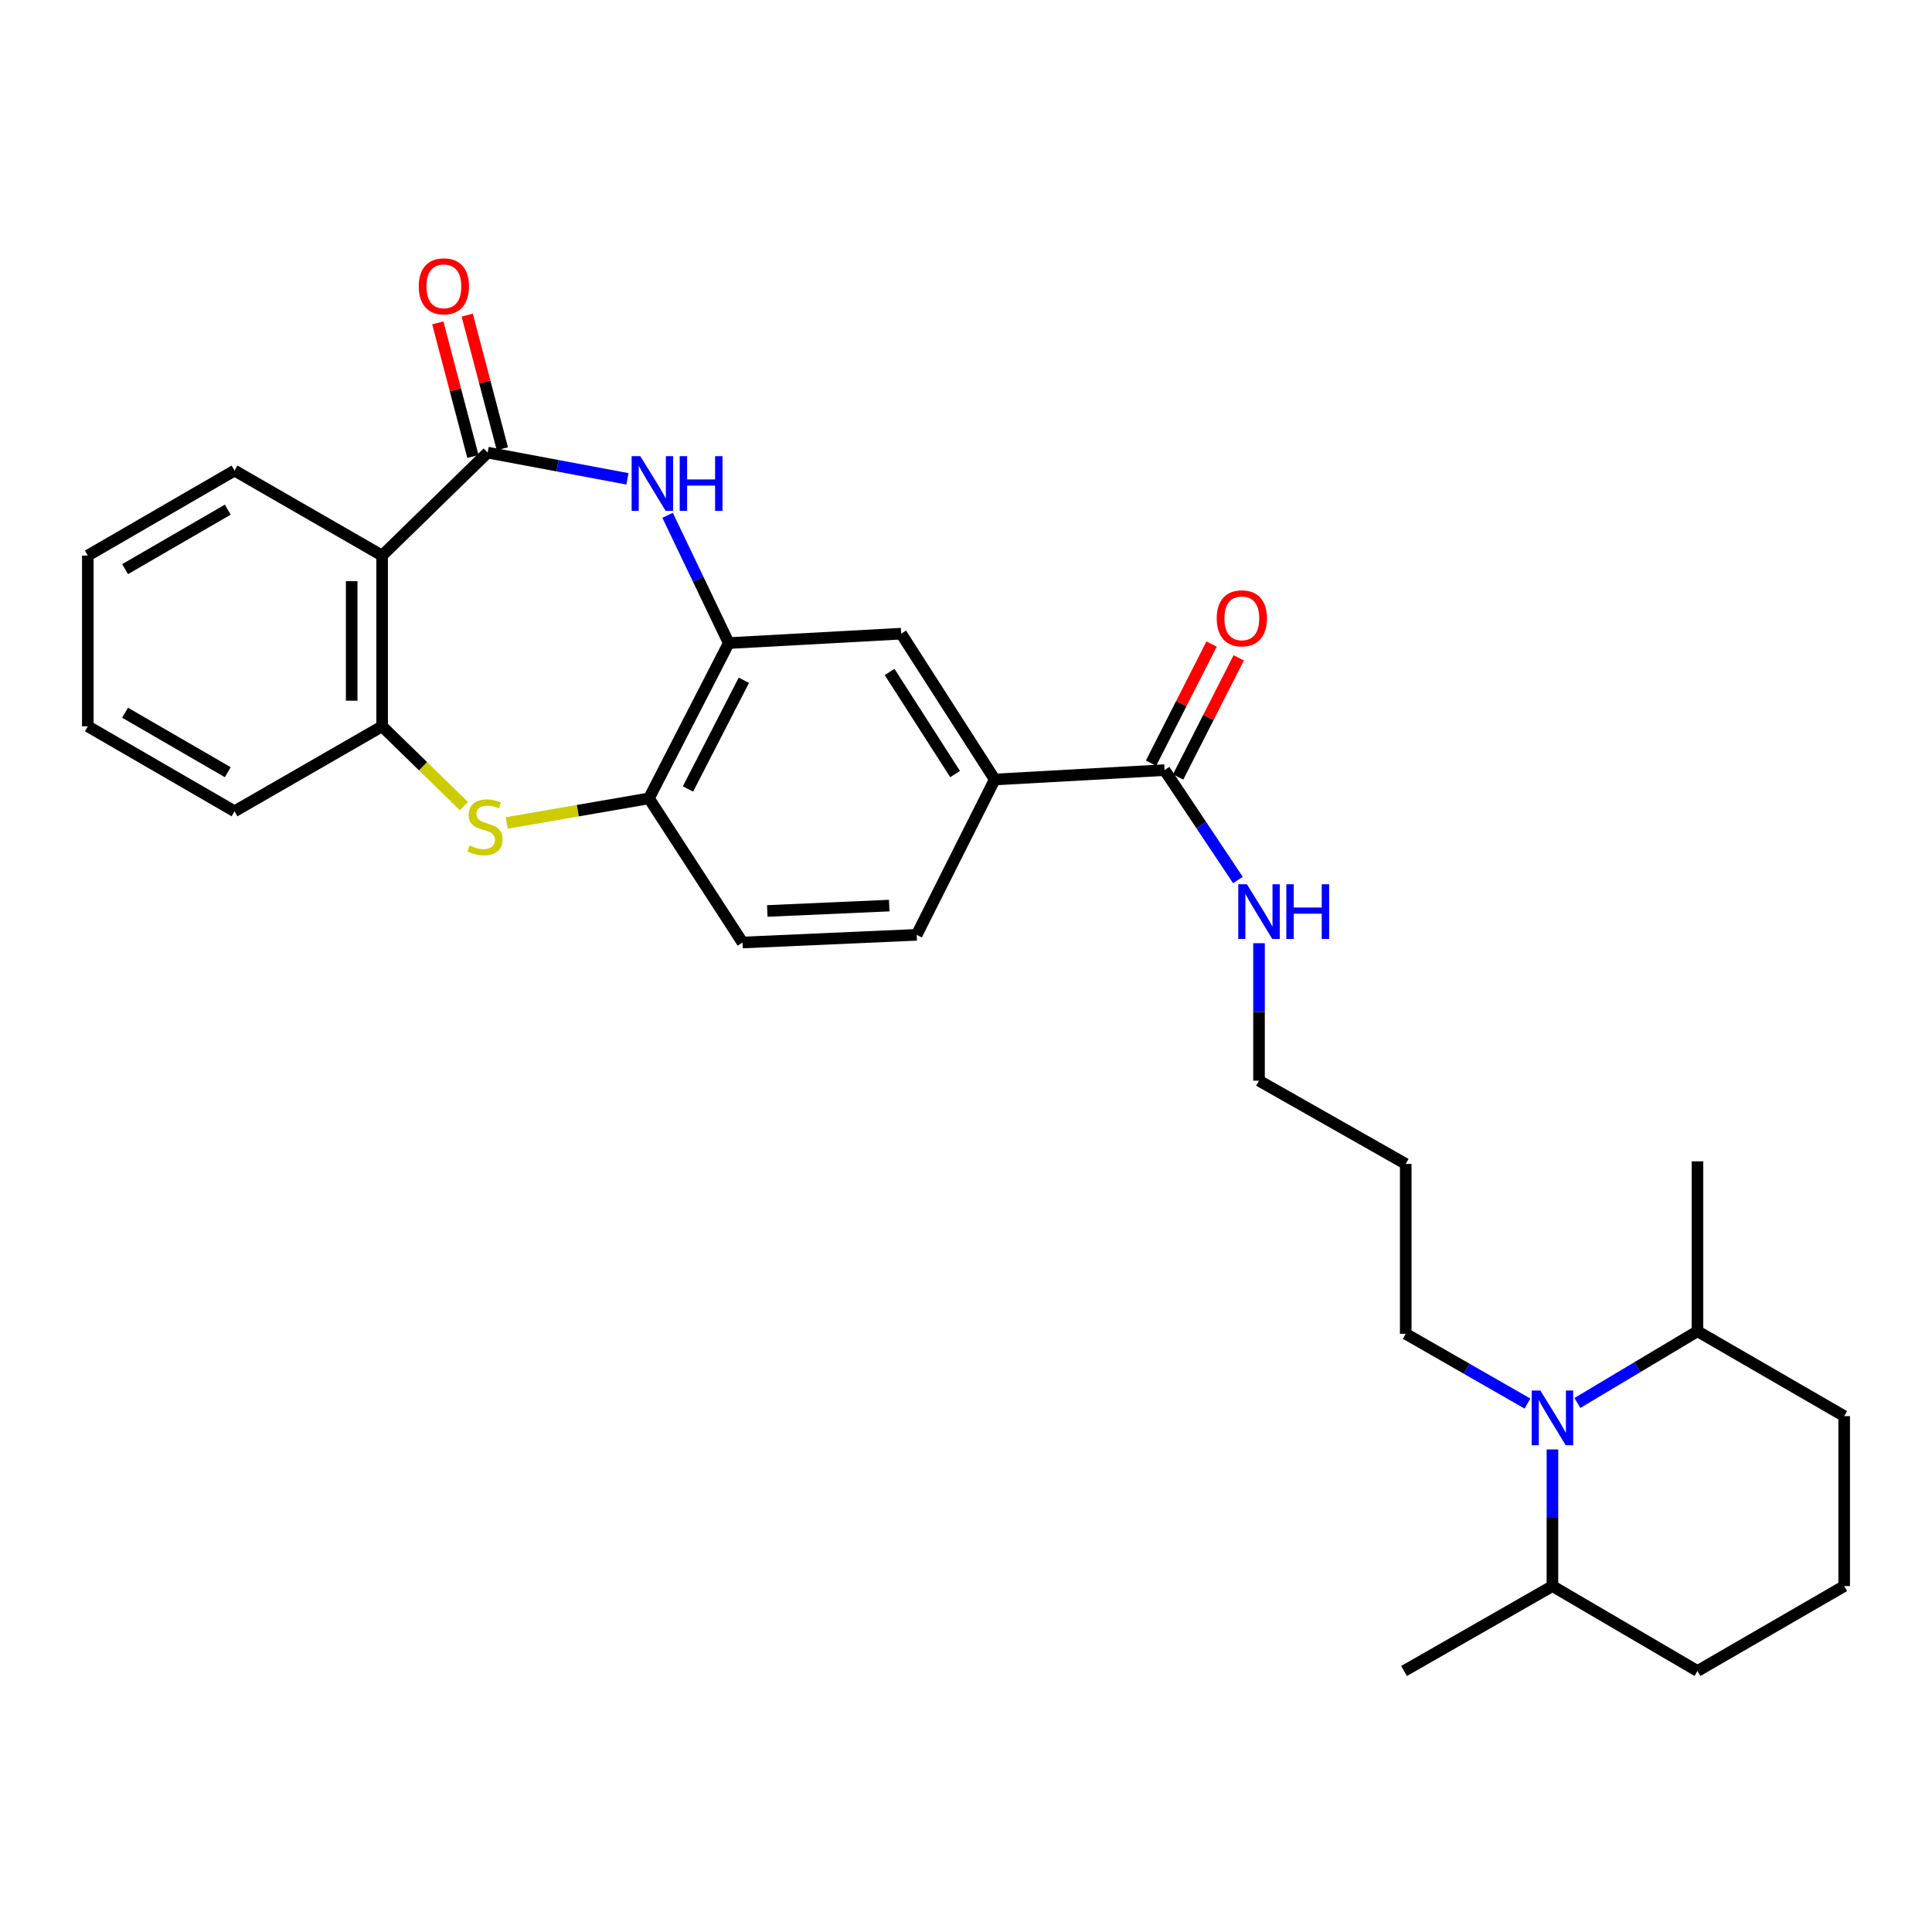 <?xml version='1.0' encoding='iso-8859-1'?>
<svg version='1.1' baseProfile='full'
              xmlns='http://www.w3.org/2000/svg'
                      xmlns:rdkit='http://www.rdkit.org/xml'
                      xmlns:xlink='http://www.w3.org/1999/xlink'
                  xml:space='preserve'
width='1000px' height='1000px' viewBox='0 0 1000 1000'>
<!-- END OF HEADER -->
<rect style='opacity:1.0;fill:#FFFFFF;stroke:none' width='1000' height='1000' x='0' y='0'> </rect>
<path class='bond-0' d='M 252.398,234.268 L 288.58,241.058' style='fill:none;fill-rule:evenodd;stroke:#000000;stroke-width:6px;stroke-linecap:butt;stroke-linejoin:miter;stroke-opacity:1' />
<path class='bond-0' d='M 288.58,241.058 L 324.761,247.849' style='fill:none;fill-rule:evenodd;stroke:#0000FF;stroke-width:6px;stroke-linecap:butt;stroke-linejoin:miter;stroke-opacity:1' />
<path class='bond-1' d='M 252.398,234.268 L 197.783,287.562' style='fill:none;fill-rule:evenodd;stroke:#000000;stroke-width:6px;stroke-linecap:butt;stroke-linejoin:miter;stroke-opacity:1' />
<path class='bond-10' d='M 260.013,232.266 L 250.921,197.685' style='fill:none;fill-rule:evenodd;stroke:#000000;stroke-width:6px;stroke-linecap:butt;stroke-linejoin:miter;stroke-opacity:1' />
<path class='bond-10' d='M 250.921,197.685 L 241.828,163.105' style='fill:none;fill-rule:evenodd;stroke:#FF0000;stroke-width:6px;stroke-linecap:butt;stroke-linejoin:miter;stroke-opacity:1' />
<path class='bond-10' d='M 244.782,236.271 L 235.689,201.69' style='fill:none;fill-rule:evenodd;stroke:#000000;stroke-width:6px;stroke-linecap:butt;stroke-linejoin:miter;stroke-opacity:1' />
<path class='bond-10' d='M 235.689,201.69 L 226.596,167.11' style='fill:none;fill-rule:evenodd;stroke:#FF0000;stroke-width:6px;stroke-linecap:butt;stroke-linejoin:miter;stroke-opacity:1' />
<path class='bond-3' d='M 345.544,266.72 L 361.372,299.789' style='fill:none;fill-rule:evenodd;stroke:#0000FF;stroke-width:6px;stroke-linecap:butt;stroke-linejoin:miter;stroke-opacity:1' />
<path class='bond-3' d='M 361.372,299.789 L 377.201,332.858' style='fill:none;fill-rule:evenodd;stroke:#000000;stroke-width:6px;stroke-linecap:butt;stroke-linejoin:miter;stroke-opacity:1' />
<path class='bond-5' d='M 197.783,287.562 L 197.783,375.94' style='fill:none;fill-rule:evenodd;stroke:#000000;stroke-width:6px;stroke-linecap:butt;stroke-linejoin:miter;stroke-opacity:1' />
<path class='bond-5' d='M 182.034,300.818 L 182.034,362.683' style='fill:none;fill-rule:evenodd;stroke:#000000;stroke-width:6px;stroke-linecap:butt;stroke-linejoin:miter;stroke-opacity:1' />
<path class='bond-18' d='M 197.783,287.562 L 121.391,243.569' style='fill:none;fill-rule:evenodd;stroke:#000000;stroke-width:6px;stroke-linecap:butt;stroke-linejoin:miter;stroke-opacity:1' />
<path class='bond-2' d='M 240.127,417.234 L 218.955,396.587' style='fill:none;fill-rule:evenodd;stroke:#CCCC00;stroke-width:6px;stroke-linecap:butt;stroke-linejoin:miter;stroke-opacity:1' />
<path class='bond-2' d='M 218.955,396.587 L 197.783,375.94' style='fill:none;fill-rule:evenodd;stroke:#000000;stroke-width:6px;stroke-linecap:butt;stroke-linejoin:miter;stroke-opacity:1' />
<path class='bond-29' d='M 262.3,425.961 L 299.097,419.596' style='fill:none;fill-rule:evenodd;stroke:#CCCC00;stroke-width:6px;stroke-linecap:butt;stroke-linejoin:miter;stroke-opacity:1' />
<path class='bond-29' d='M 299.097,419.596 L 335.894,413.231' style='fill:none;fill-rule:evenodd;stroke:#000000;stroke-width:6px;stroke-linecap:butt;stroke-linejoin:miter;stroke-opacity:1' />
<path class='bond-6' d='M 377.201,332.858 L 335.894,413.231' style='fill:none;fill-rule:evenodd;stroke:#000000;stroke-width:6px;stroke-linecap:butt;stroke-linejoin:miter;stroke-opacity:1' />
<path class='bond-6' d='M 385.012,352.113 L 356.098,408.374' style='fill:none;fill-rule:evenodd;stroke:#000000;stroke-width:6px;stroke-linecap:butt;stroke-linejoin:miter;stroke-opacity:1' />
<path class='bond-9' d='M 377.201,332.858 L 466.446,327.984' style='fill:none;fill-rule:evenodd;stroke:#000000;stroke-width:6px;stroke-linecap:butt;stroke-linejoin:miter;stroke-opacity:1' />
<path class='bond-4' d='M 790.61,726.482 L 759.105,708.427' style='fill:none;fill-rule:evenodd;stroke:#0000FF;stroke-width:6px;stroke-linecap:butt;stroke-linejoin:miter;stroke-opacity:1' />
<path class='bond-4' d='M 759.105,708.427 L 727.601,690.371' style='fill:none;fill-rule:evenodd;stroke:#000000;stroke-width:6px;stroke-linecap:butt;stroke-linejoin:miter;stroke-opacity:1' />
<path class='bond-11' d='M 803.538,750.228 L 803.538,785.593' style='fill:none;fill-rule:evenodd;stroke:#0000FF;stroke-width:6px;stroke-linecap:butt;stroke-linejoin:miter;stroke-opacity:1' />
<path class='bond-11' d='M 803.538,785.593 L 803.538,820.957' style='fill:none;fill-rule:evenodd;stroke:#000000;stroke-width:6px;stroke-linecap:butt;stroke-linejoin:miter;stroke-opacity:1' />
<path class='bond-12' d='M 816.464,726.17 L 847.536,707.61' style='fill:none;fill-rule:evenodd;stroke:#0000FF;stroke-width:6px;stroke-linecap:butt;stroke-linejoin:miter;stroke-opacity:1' />
<path class='bond-12' d='M 847.536,707.61 L 878.609,689.05' style='fill:none;fill-rule:evenodd;stroke:#000000;stroke-width:6px;stroke-linecap:butt;stroke-linejoin:miter;stroke-opacity:1' />
<path class='bond-20' d='M 197.783,375.94 L 121.391,419.915' style='fill:none;fill-rule:evenodd;stroke:#000000;stroke-width:6px;stroke-linecap:butt;stroke-linejoin:miter;stroke-opacity:1' />
<path class='bond-14' d='M 335.894,413.231 L 384.323,487.846' style='fill:none;fill-rule:evenodd;stroke:#000000;stroke-width:6px;stroke-linecap:butt;stroke-linejoin:miter;stroke-opacity:1' />
<path class='bond-7' d='M 602.78,398.601 L 514.874,403.466' style='fill:none;fill-rule:evenodd;stroke:#000000;stroke-width:6px;stroke-linecap:butt;stroke-linejoin:miter;stroke-opacity:1' />
<path class='bond-13' d='M 609.8,402.17 L 625.479,371.333' style='fill:none;fill-rule:evenodd;stroke:#000000;stroke-width:6px;stroke-linecap:butt;stroke-linejoin:miter;stroke-opacity:1' />
<path class='bond-13' d='M 625.479,371.333 L 641.159,340.495' style='fill:none;fill-rule:evenodd;stroke:#FF0000;stroke-width:6px;stroke-linecap:butt;stroke-linejoin:miter;stroke-opacity:1' />
<path class='bond-13' d='M 595.761,395.032 L 611.441,364.195' style='fill:none;fill-rule:evenodd;stroke:#000000;stroke-width:6px;stroke-linecap:butt;stroke-linejoin:miter;stroke-opacity:1' />
<path class='bond-13' d='M 611.441,364.195 L 627.12,333.357' style='fill:none;fill-rule:evenodd;stroke:#FF0000;stroke-width:6px;stroke-linecap:butt;stroke-linejoin:miter;stroke-opacity:1' />
<path class='bond-16' d='M 602.78,398.601 L 621.763,427.046' style='fill:none;fill-rule:evenodd;stroke:#000000;stroke-width:6px;stroke-linecap:butt;stroke-linejoin:miter;stroke-opacity:1' />
<path class='bond-16' d='M 621.763,427.046 L 640.745,455.491' style='fill:none;fill-rule:evenodd;stroke:#0000FF;stroke-width:6px;stroke-linecap:butt;stroke-linejoin:miter;stroke-opacity:1' />
<path class='bond-8' d='M 514.874,403.466 L 466.446,327.984' style='fill:none;fill-rule:evenodd;stroke:#000000;stroke-width:6px;stroke-linecap:butt;stroke-linejoin:miter;stroke-opacity:1' />
<path class='bond-8' d='M 494.354,400.648 L 460.454,347.811' style='fill:none;fill-rule:evenodd;stroke:#000000;stroke-width:6px;stroke-linecap:butt;stroke-linejoin:miter;stroke-opacity:1' />
<path class='bond-15' d='M 514.874,403.466 L 474.478,483.865' style='fill:none;fill-rule:evenodd;stroke:#000000;stroke-width:6px;stroke-linecap:butt;stroke-linejoin:miter;stroke-opacity:1' />
<path class='bond-24' d='M 803.538,820.957 L 878.609,864.898' style='fill:none;fill-rule:evenodd;stroke:#000000;stroke-width:6px;stroke-linecap:butt;stroke-linejoin:miter;stroke-opacity:1' />
<path class='bond-26' d='M 803.538,820.957 L 726.735,864.898' style='fill:none;fill-rule:evenodd;stroke:#000000;stroke-width:6px;stroke-linecap:butt;stroke-linejoin:miter;stroke-opacity:1' />
<path class='bond-23' d='M 878.609,689.05 L 954.545,732.981' style='fill:none;fill-rule:evenodd;stroke:#000000;stroke-width:6px;stroke-linecap:butt;stroke-linejoin:miter;stroke-opacity:1' />
<path class='bond-25' d='M 878.609,689.05 L 878.609,601.109' style='fill:none;fill-rule:evenodd;stroke:#000000;stroke-width:6px;stroke-linecap:butt;stroke-linejoin:miter;stroke-opacity:1' />
<path class='bond-31' d='M 384.323,487.846 L 474.478,483.865' style='fill:none;fill-rule:evenodd;stroke:#000000;stroke-width:6px;stroke-linecap:butt;stroke-linejoin:miter;stroke-opacity:1' />
<path class='bond-31' d='M 397.151,471.515 L 460.26,468.729' style='fill:none;fill-rule:evenodd;stroke:#000000;stroke-width:6px;stroke-linecap:butt;stroke-linejoin:miter;stroke-opacity:1' />
<path class='bond-22' d='M 651.664,488.2 L 651.664,523.782' style='fill:none;fill-rule:evenodd;stroke:#0000FF;stroke-width:6px;stroke-linecap:butt;stroke-linejoin:miter;stroke-opacity:1' />
<path class='bond-22' d='M 651.664,523.782 L 651.664,559.365' style='fill:none;fill-rule:evenodd;stroke:#000000;stroke-width:6px;stroke-linecap:butt;stroke-linejoin:miter;stroke-opacity:1' />
<path class='bond-17' d='M 727.601,690.371 L 727.601,602.447' style='fill:none;fill-rule:evenodd;stroke:#000000;stroke-width:6px;stroke-linecap:butt;stroke-linejoin:miter;stroke-opacity:1' />
<path class='bond-27' d='M 121.391,243.569 L 45.455,287.562' style='fill:none;fill-rule:evenodd;stroke:#000000;stroke-width:6px;stroke-linecap:butt;stroke-linejoin:miter;stroke-opacity:1' />
<path class='bond-27' d='M 117.896,263.795 L 64.74,294.59' style='fill:none;fill-rule:evenodd;stroke:#000000;stroke-width:6px;stroke-linecap:butt;stroke-linejoin:miter;stroke-opacity:1' />
<path class='bond-19' d='M 727.601,602.447 L 651.664,559.365' style='fill:none;fill-rule:evenodd;stroke:#000000;stroke-width:6px;stroke-linecap:butt;stroke-linejoin:miter;stroke-opacity:1' />
<path class='bond-30' d='M 121.391,419.915 L 45.455,375.94' style='fill:none;fill-rule:evenodd;stroke:#000000;stroke-width:6px;stroke-linecap:butt;stroke-linejoin:miter;stroke-opacity:1' />
<path class='bond-30' d='M 117.893,399.69 L 64.737,368.908' style='fill:none;fill-rule:evenodd;stroke:#000000;stroke-width:6px;stroke-linecap:butt;stroke-linejoin:miter;stroke-opacity:1' />
<path class='bond-21' d='M 954.545,820.957 L 954.545,732.981' style='fill:none;fill-rule:evenodd;stroke:#000000;stroke-width:6px;stroke-linecap:butt;stroke-linejoin:miter;stroke-opacity:1' />
<path class='bond-32' d='M 954.545,820.957 L 878.609,864.898' style='fill:none;fill-rule:evenodd;stroke:#000000;stroke-width:6px;stroke-linecap:butt;stroke-linejoin:miter;stroke-opacity:1' />
<path class='bond-28' d='M 45.455,287.562 L 45.455,375.94' style='fill:none;fill-rule:evenodd;stroke:#000000;stroke-width:6px;stroke-linecap:butt;stroke-linejoin:miter;stroke-opacity:1' />
<path  class='atom-1' d='M 331.41 236.111
L 340.69 251.111
Q 341.61 252.591, 343.09 255.271
Q 344.57 257.951, 344.65 258.111
L 344.65 236.111
L 348.41 236.111
L 348.41 264.431
L 344.53 264.431
L 334.57 248.031
Q 333.41 246.111, 332.17 243.911
Q 330.97 241.711, 330.61 241.031
L 330.61 264.431
L 326.93 264.431
L 326.93 236.111
L 331.41 236.111
' fill='#0000FF'/>
<path  class='atom-1' d='M 351.81 236.111
L 355.65 236.111
L 355.65 248.151
L 370.13 248.151
L 370.13 236.111
L 373.97 236.111
L 373.97 264.431
L 370.13 264.431
L 370.13 251.351
L 355.65 251.351
L 355.65 264.431
L 351.81 264.431
L 351.81 236.111
' fill='#0000FF'/>
<path  class='atom-3' d='M 243.068 437.624
Q 243.388 437.744, 244.708 438.304
Q 246.028 438.864, 247.468 439.224
Q 248.948 439.544, 250.388 439.544
Q 253.068 439.544, 254.628 438.264
Q 256.188 436.944, 256.188 434.664
Q 256.188 433.104, 255.388 432.144
Q 254.628 431.184, 253.428 430.664
Q 252.228 430.144, 250.228 429.544
Q 247.708 428.784, 246.188 428.064
Q 244.708 427.344, 243.628 425.824
Q 242.588 424.304, 242.588 421.744
Q 242.588 418.184, 244.988 415.984
Q 247.428 413.784, 252.228 413.784
Q 255.508 413.784, 259.228 415.344
L 258.308 418.424
Q 254.908 417.024, 252.348 417.024
Q 249.588 417.024, 248.068 418.184
Q 246.548 419.304, 246.588 421.264
Q 246.588 422.784, 247.348 423.704
Q 248.148 424.624, 249.268 425.144
Q 250.428 425.664, 252.348 426.264
Q 254.908 427.064, 256.428 427.864
Q 257.948 428.664, 259.028 430.304
Q 260.148 431.904, 260.148 434.664
Q 260.148 438.584, 257.508 440.704
Q 254.908 442.784, 250.548 442.784
Q 248.028 442.784, 246.108 442.224
Q 244.228 441.704, 241.988 440.784
L 243.068 437.624
' fill='#CCCC00'/>
<path  class='atom-5' d='M 797.278 719.731
L 806.558 734.731
Q 807.478 736.211, 808.958 738.891
Q 810.438 741.571, 810.518 741.731
L 810.518 719.731
L 814.278 719.731
L 814.278 748.051
L 810.398 748.051
L 800.438 731.651
Q 799.278 729.731, 798.038 727.531
Q 796.838 725.331, 796.478 724.651
L 796.478 748.051
L 792.798 748.051
L 792.798 719.731
L 797.278 719.731
' fill='#0000FF'/>
<path  class='atom-11' d='M 216.745 148.201
Q 216.745 141.401, 220.105 137.601
Q 223.465 133.801, 229.745 133.801
Q 236.025 133.801, 239.385 137.601
Q 242.745 141.401, 242.745 148.201
Q 242.745 155.081, 239.345 159.001
Q 235.945 162.881, 229.745 162.881
Q 223.505 162.881, 220.105 159.001
Q 216.745 155.121, 216.745 148.201
M 229.745 159.681
Q 234.065 159.681, 236.385 156.801
Q 238.745 153.881, 238.745 148.201
Q 238.745 142.641, 236.385 139.841
Q 234.065 137.001, 229.745 137.001
Q 225.425 137.001, 223.065 139.801
Q 220.745 142.601, 220.745 148.201
Q 220.745 153.921, 223.065 156.801
Q 225.425 159.681, 229.745 159.681
' fill='#FF0000'/>
<path  class='atom-14' d='M 629.766 320.041
Q 629.766 313.241, 633.126 309.441
Q 636.486 305.641, 642.766 305.641
Q 649.046 305.641, 652.406 309.441
Q 655.766 313.241, 655.766 320.041
Q 655.766 326.921, 652.366 330.841
Q 648.966 334.721, 642.766 334.721
Q 636.526 334.721, 633.126 330.841
Q 629.766 326.961, 629.766 320.041
M 642.766 331.521
Q 647.086 331.521, 649.406 328.641
Q 651.766 325.721, 651.766 320.041
Q 651.766 314.481, 649.406 311.681
Q 647.086 308.841, 642.766 308.841
Q 638.446 308.841, 636.086 311.641
Q 633.766 314.441, 633.766 320.041
Q 633.766 325.761, 636.086 328.641
Q 638.446 331.521, 642.766 331.521
' fill='#FF0000'/>
<path  class='atom-17' d='M 645.404 457.692
L 654.684 472.692
Q 655.604 474.172, 657.084 476.852
Q 658.564 479.532, 658.644 479.692
L 658.644 457.692
L 662.404 457.692
L 662.404 486.012
L 658.524 486.012
L 648.564 469.612
Q 647.404 467.692, 646.164 465.492
Q 644.964 463.292, 644.604 462.612
L 644.604 486.012
L 640.924 486.012
L 640.924 457.692
L 645.404 457.692
' fill='#0000FF'/>
<path  class='atom-17' d='M 665.804 457.692
L 669.644 457.692
L 669.644 469.732
L 684.124 469.732
L 684.124 457.692
L 687.964 457.692
L 687.964 486.012
L 684.124 486.012
L 684.124 472.932
L 669.644 472.932
L 669.644 486.012
L 665.804 486.012
L 665.804 457.692
' fill='#0000FF'/>
</svg>

